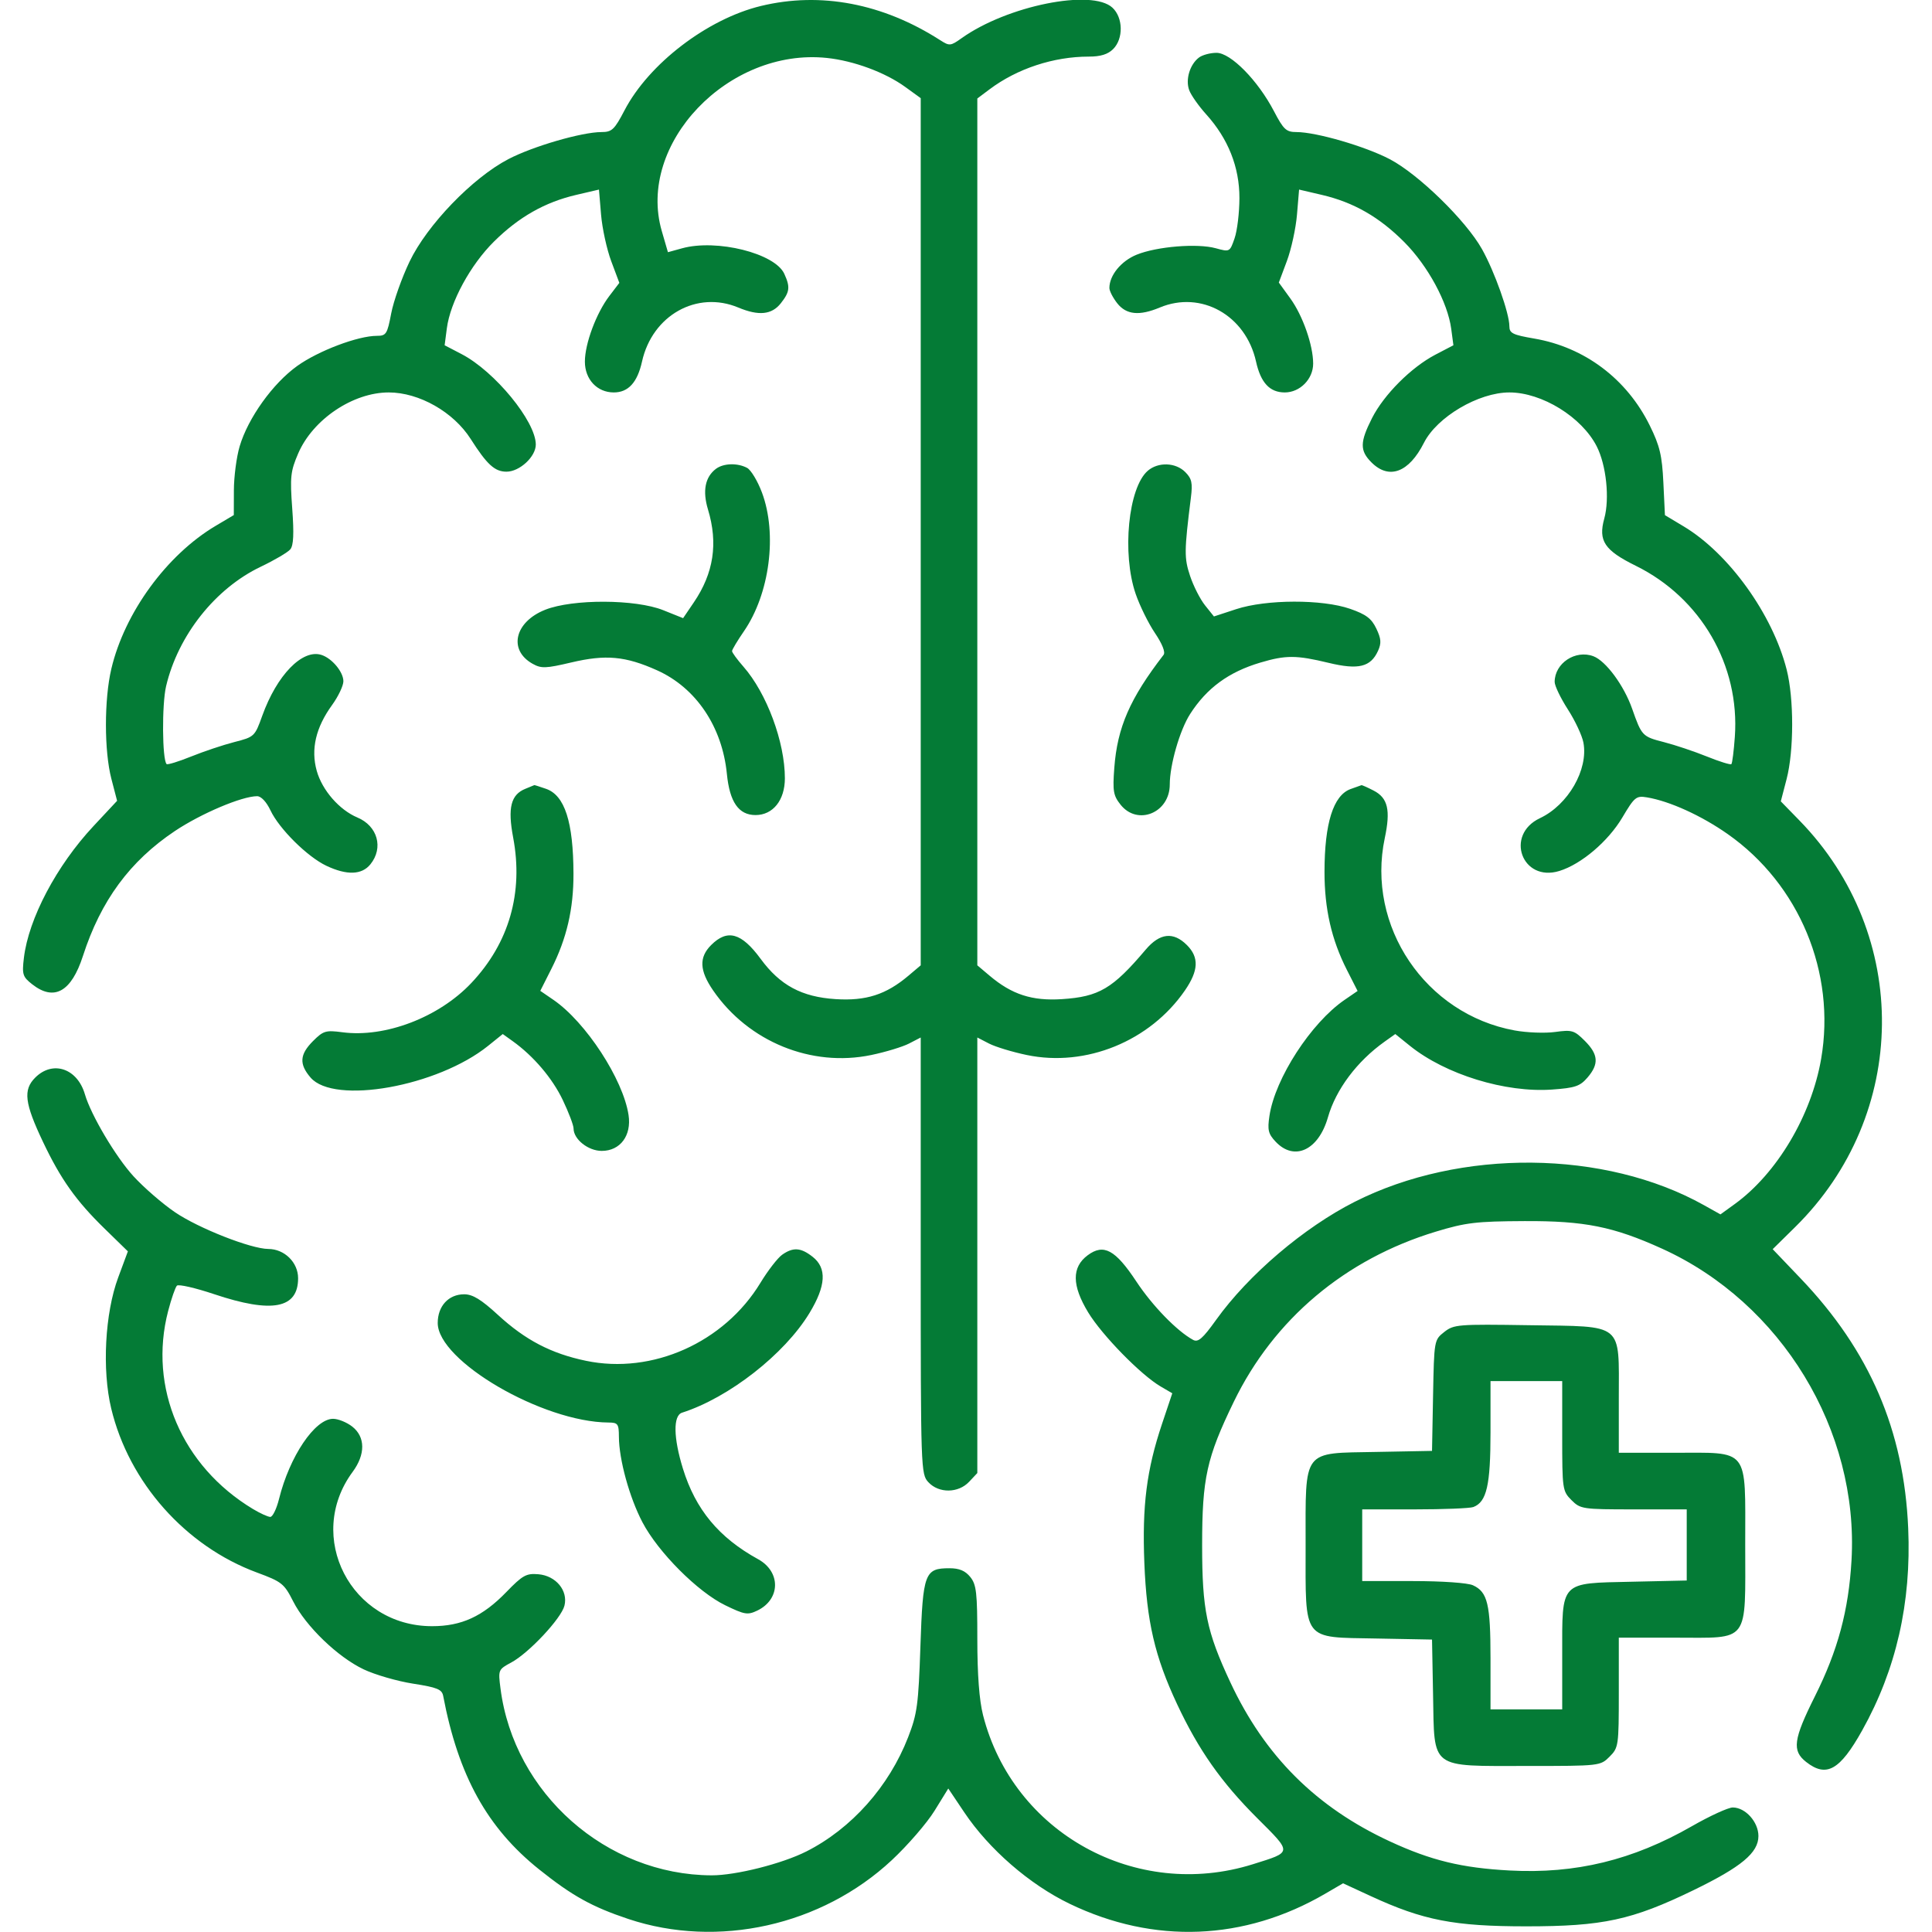 <?xml version="1.0" encoding="UTF-8"?> <svg xmlns="http://www.w3.org/2000/svg" width="512" height="512" viewBox="0 0 512 512" fill="none"><g clip-path="url(#clip0_140_487)"><path fill-rule="evenodd" clip-rule="evenodd" d="M201.646 1.584C187.456 5.019 171.944 16.89 165.499 29.248C162.834 34.356 162.157 34.996 159.411 34.998C154.189 35.002 141.201 38.779 134.687 42.189C125.192 47.159 113.197 59.605 108.544 69.315C106.485 73.612 104.292 79.8 103.671 83.065C102.63 88.545 102.339 89 99.878 89C94.863 89 84.38 92.962 78.777 96.974C72.3 101.612 65.742 110.764 63.51 118.282C62.68 121.077 61.992 126.319 61.981 129.932L61.961 136.5L57.16 139.349C44.196 147.041 33.014 162.362 29.507 177.24C27.593 185.358 27.598 199.031 29.517 206.401L31.033 212.222L24.767 218.931C14.987 229.402 7.562 243.47 6.331 253.859C5.812 258.241 6.006 258.858 8.516 260.833C14.334 265.409 18.901 262.867 21.979 253.342C26.716 238.677 34.419 228.209 46.339 220.236C53.291 215.587 64.121 211 68.148 211C69.2 211 70.618 212.508 71.675 214.75C73.99 219.66 81.465 227.069 86.501 229.445C91.927 232.005 95.875 231.873 98.157 229.056C101.689 224.694 100.082 218.902 94.715 216.646C89.92 214.631 85.378 209.418 83.939 204.279C82.338 198.56 83.677 192.811 87.999 186.845C89.65 184.565 91.001 181.727 91.001 180.539C91.001 178.068 87.974 174.444 85.167 173.553C80.126 171.953 73.366 178.916 69.498 189.693C67.531 195.176 67.402 195.297 62.118 196.649C59.161 197.406 54.009 199.129 50.669 200.478C47.33 201.827 44.397 202.729 44.15 202.483C42.977 201.309 42.88 186.664 44.014 181.854C47.194 168.367 57.039 155.947 69.118 150.182C72.758 148.445 76.275 146.375 76.934 145.581C77.791 144.549 77.936 141.474 77.445 134.786C76.829 126.393 76.991 124.895 79.019 120.179C82.902 111.153 93.515 104 103.024 104C111.064 104 120.177 109.175 124.736 116.331C129.06 123.119 131.118 125 134.221 125C137.713 125 142.005 121.021 141.992 117.795C141.966 111.644 131.116 98.42 122.341 93.849L117.834 91.5L118.419 87C119.328 80.013 124.681 70.171 130.931 63.996C137.512 57.493 144.407 53.582 152.703 51.647L158.731 50.24L159.287 56.871C159.593 60.519 160.808 66.081 161.987 69.233L164.131 74.963L161.492 78.422C158.021 82.974 155.001 91.075 155.001 95.836C155.001 100.543 158.245 104 162.66 104C166.5 104 168.911 101.364 170.14 95.822C172.864 83.548 184.681 76.915 195.655 81.5C201.076 83.765 204.528 83.417 206.928 80.365C209.307 77.342 209.454 76.089 207.847 72.562C205.369 67.122 189.927 63.269 180.755 65.802L177.009 66.836L175.383 61.243C168.67 38.149 192.999 12.624 219.121 15.355C226.234 16.098 234.572 19.182 239.896 23.039L244.001 26.013V140.917V255.822L240.751 258.569C234.812 263.589 229.505 265.295 221.439 264.778C212.469 264.202 206.726 261.118 201.587 254.117C196.495 247.18 192.769 246.141 188.456 250.455C185.203 253.707 185.358 257.204 188.987 262.48C198.34 276.074 215.046 282.894 230.894 279.589C234.703 278.795 239.21 277.426 240.91 276.547L244.001 274.949V332.786C244.001 389.609 244.037 390.661 246.04 392.811C248.815 395.79 253.967 395.73 256.827 392.686L259.001 390.371V332.66V274.949L262.092 276.547C263.792 277.426 268.299 278.795 272.108 279.589C287.785 282.858 304.763 275.927 314.015 262.48C317.644 257.204 317.799 253.707 314.546 250.455C310.943 246.851 307.355 247.251 303.611 251.674C294.855 262.016 291.252 264.144 281.418 264.782C273.508 265.295 268.156 263.56 262.251 258.569L259.001 255.822V140.962V26.102L262.251 23.665C269.57 18.178 279.215 15 288.55 15C291.668 15 293.6 14.401 295.001 13C297.751 10.25 297.655 4.687 294.812 2.039C289.388 -3.014 266.905 1.523 254.856 10.103C251.892 12.214 251.636 12.237 249.127 10.628C233.963 0.901 217.457 -2.243 201.646 1.584ZM317.737 15.25C315.307 17.096 314.11 21.108 315.155 23.908C315.649 25.232 317.668 28.103 319.642 30.288C325.482 36.752 328.478 44.298 328.46 52.5C328.452 56.35 327.874 61.145 327.176 63.156C325.918 66.782 325.877 66.804 322.204 65.79C317.315 64.44 306.574 65.315 301.213 67.5C297.104 69.174 294.001 72.968 294.001 76.315C294.001 77.094 294.934 78.916 296.074 80.365C298.474 83.417 301.926 83.765 307.347 81.5C318.321 76.915 330.138 83.548 332.862 95.822C334.109 101.442 336.492 104 340.482 104C344.507 104 348.001 100.453 348.001 96.367C348.001 91.507 345.25 83.644 341.961 79.104L338.902 74.881L341.031 69.192C342.201 66.063 343.409 60.519 343.715 56.871L344.271 50.24L350.299 51.647C358.73 53.614 365.556 57.526 372.175 64.186C378.426 70.477 383.661 80.161 384.591 87.156L385.168 91.5L380.418 93.978C374.005 97.322 366.758 104.573 363.599 110.806C360.367 117.184 360.34 119.43 363.456 122.545C368.107 127.197 373.38 125.227 377.358 117.35C380.822 110.492 391.833 104 400.001 104C408.623 104 419.184 110.518 423.146 118.285C425.682 123.256 426.611 132.133 425.148 137.429C423.517 143.335 425.196 145.846 433.511 149.945C450.758 158.447 461.106 176.319 459.75 195.263C459.482 199.008 459.07 202.265 458.833 202.501C458.597 202.737 455.672 201.827 452.333 200.478C448.993 199.129 443.86 197.411 440.925 196.66C435.238 195.205 435.061 195.018 432.535 187.826C430.371 181.664 425.587 175.173 422.284 173.917C417.518 172.105 412.001 175.754 412.001 180.718C412.001 181.735 413.573 185.007 415.494 187.99C417.416 190.972 419.274 194.938 419.624 196.802C420.963 203.939 415.58 213.296 408.109 216.82C398.727 221.245 403.346 233.855 413.237 230.82C419.046 229.037 426.193 222.967 429.949 216.624C433.155 211.212 433.612 210.838 436.449 211.309C442.454 212.306 450.884 216.138 457.878 221.05C476.845 234.37 486.565 257.758 482.625 280.593C480.027 295.648 470.897 310.992 459.722 319.087L455.941 321.826L451.552 319.373C425.286 304.692 387 304.329 359.001 318.494C345.56 325.294 330.854 337.818 322.31 349.741C318.709 354.766 317.512 355.806 316.169 355.074C311.906 352.75 305.399 346.054 301.143 339.612C295.573 331.18 292.479 329.511 288.249 332.656C283.997 335.817 284.039 340.655 288.382 347.804C292.061 353.86 302.341 364.368 307.584 367.432L310.667 369.234L307.941 377.367C303.862 389.536 302.661 398.998 303.265 414.215C303.88 429.725 306.031 439.002 311.932 451.595C317.631 463.756 323.623 472.285 333.151 481.799C342.519 491.153 342.556 490.736 332.049 494.034C301.073 503.758 268.469 485.756 260.519 454.54C259.513 450.591 259.001 443.794 259.001 434.401C259.001 422.037 258.761 419.926 257.13 417.911C255.794 416.262 254.216 415.6 251.616 415.6C245.05 415.6 244.575 416.877 243.919 436.282C243.396 451.763 243.068 454.194 240.666 460.377C235.59 473.446 225.669 484.587 213.714 490.645C207.289 493.901 194.987 497.004 188.591 496.983C160.647 496.887 136.204 475.263 132.638 447.48C132.001 442.522 132.037 442.435 135.505 440.568C140.171 438.055 148.737 428.902 149.585 425.522C150.587 421.528 147.319 417.587 142.678 417.191C139.462 416.917 138.502 417.452 134.164 421.929C127.912 428.381 122.303 430.956 114.501 430.956C92.994 430.956 80.783 407.221 93.458 390.056C96.873 385.431 96.838 380.803 93.366 378.073C91.917 376.933 89.623 376 88.267 376C83.45 376 76.751 385.938 73.943 397.25C73.294 399.862 72.254 401.998 71.632 401.996C71.01 401.994 68.926 401.043 67.001 399.883C48.195 388.547 39.278 367.722 44.553 347.46C45.406 344.182 46.457 341.146 46.888 340.714C47.32 340.282 51.751 341.294 56.734 342.964C72.095 348.111 79.001 346.802 79.001 338.744C79.001 334.553 75.399 331.009 71.116 330.987C66.506 330.963 52.659 325.521 46.409 321.277C43.077 319.014 38.108 314.709 35.368 311.711C30.66 306.56 24.105 295.499 22.5 290C20.494 283.122 13.979 280.931 9.337 285.573C6.084 288.826 6.509 292.326 11.411 302.648C16.077 312.473 20.158 318.225 27.642 325.528L33.889 331.623L31.317 338.562C27.809 348.025 27.013 363.009 29.473 373.264C34.179 392.877 49.171 409.753 68.094 416.74C74.681 419.172 75.306 419.669 77.691 424.375C81.039 430.981 89.512 439.15 96.393 442.406C99.422 443.839 105.31 445.541 109.478 446.189C115.853 447.18 117.117 447.695 117.448 449.433C121.473 470.596 129.112 484.407 142.884 495.421C151.631 502.415 156.86 505.321 166.499 508.543C190.21 516.468 217.743 510.324 236.339 492.958C240.552 489.023 245.643 483.141 247.651 479.888L251.303 473.971L255.542 480.29C262.116 490.09 272.839 499.397 283.457 504.518C305.813 515.3 329.76 514.355 351.214 501.844L355.927 499.096L363.281 502.494C377.165 508.909 385.358 510.5 404.501 510.5C424.76 510.5 432.483 508.833 448.718 500.955C461.488 494.758 466.001 491.002 466.001 486.571C466.001 482.838 462.552 479 459.199 479C458.003 479 453.125 481.236 448.358 483.969C432.676 492.961 417.549 496.637 400.075 495.7C387.378 495.019 379.245 493.043 368.328 487.987C348.804 478.945 335.178 465.358 326.061 445.844C319.753 432.34 318.578 426.632 318.578 409.5C318.578 391.745 319.776 386.312 326.961 371.5C337.593 349.582 356.455 333.695 380.501 326.402C388.45 323.992 391.194 323.665 404.001 323.604C419.911 323.528 427.557 325.058 440.427 330.894C472.103 345.257 492.651 379.04 490.67 413.5C489.908 426.772 487.059 437.364 480.989 449.5C475.258 460.958 474.853 463.952 478.636 466.927C484.008 471.153 487.584 469.146 493.484 458.597C502.515 442.448 506.544 424.759 505.693 405C504.575 379.065 495.481 357.948 477.184 338.796L469.78 331.046L475.727 325.19C505.96 295.423 506.465 247.79 476.871 217.433L471.931 212.366L473.466 206.473C475.426 198.949 475.435 185.129 473.486 177.46C469.759 162.798 458.18 146.688 446.209 139.51L441.223 136.52L440.81 127.883C440.467 120.705 439.859 118.154 437.214 112.781C431.129 100.422 419.961 92.013 406.588 89.722C400.885 88.745 400.001 88.308 400.001 86.462C400.001 83.009 396.065 71.932 392.73 66C388.465 58.414 375.91 46.171 368.315 42.192C361.804 38.781 348.817 35.002 343.591 34.998C340.859 34.996 340.166 34.354 337.608 29.459C333.347 21.305 326.157 14 322.391 14C320.737 14 318.643 14.563 317.737 15.25ZM189.73 124.25C186.86 126.421 186.138 130.097 187.619 135C190.341 144.004 189.137 151.89 183.857 159.659L181.03 163.819L175.765 161.707C168.446 158.771 151.789 158.706 144.501 161.586C136.388 164.791 134.632 172.252 141.131 175.9C143.445 177.198 144.592 177.16 151.419 175.552C160.546 173.402 165.758 173.881 174.131 177.639C184.446 182.268 191.397 192.58 192.63 205.086C193.368 212.565 195.757 216 200.221 216C204.851 216 208.001 212.055 208.001 206.256C208.001 196.643 203.195 183.707 197.003 176.655C195.352 174.774 194.001 172.926 194.001 172.548C194.001 172.17 195.419 169.799 197.153 167.279C203.978 157.359 206.037 141.516 201.928 130.533C200.787 127.486 199.017 124.544 197.993 123.996C195.444 122.632 191.719 122.746 189.73 124.25ZM304.183 124.75C299.007 129.19 297.282 146.691 300.965 157.395C302.045 160.534 304.344 165.201 306.075 167.765C308.021 170.648 308.893 172.853 308.361 173.542C299.434 185.119 296.104 192.756 295.3 203.5C294.84 209.651 295.042 210.834 296.962 213.25C301.463 218.917 310.001 215.411 310.001 207.896C310.001 202.713 312.656 193.5 315.375 189.25C319.788 182.353 325.611 178.084 334.01 175.59C340.762 173.585 343.541 173.596 352.103 175.663C359.989 177.566 363.233 176.779 365.188 172.488C366.117 170.449 366.028 169.281 364.738 166.575C363.466 163.907 362.022 162.818 357.816 161.353C350.418 158.777 335.587 158.816 327.603 161.433L321.705 163.367L319.357 160.433C318.065 158.82 316.281 155.318 315.392 152.652C313.8 147.88 313.819 146.072 315.603 131.843C316.089 127.972 315.835 126.834 314.094 125.093C311.542 122.541 306.943 122.382 304.183 124.75ZM139.243 209.034C135.385 210.584 134.506 214.075 135.99 221.944C138.752 236.579 134.91 249.929 124.889 260.525C116.276 269.632 102.045 275.059 90.717 273.557C86.332 272.975 85.675 273.172 82.963 275.884C79.403 279.445 79.229 281.991 82.302 285.564C88.561 292.84 115.965 287.939 129.369 277.146L133.236 274.031L135.869 275.917C141.394 279.875 146.369 285.721 149.132 291.5C150.709 294.8 152 298.203 152 299.061C152.002 301.922 155.872 305 159.467 305C164.363 305 167.395 300.948 166.574 295.503C165.145 286.031 155.241 270.849 146.652 264.963L143.182 262.585L146.102 256.799C150.193 248.696 152.005 240.904 151.977 231.54C151.935 217.806 149.663 210.775 144.708 209.048C143.055 208.472 141.657 208.029 141.602 208.063C141.546 208.098 140.485 208.535 139.243 209.034ZM357.902 209.112C353.336 210.788 351.015 218.169 351.007 231.04C351 240.848 352.861 249.01 356.93 257.016L359.775 262.616L356.328 264.978C347.448 271.063 337.906 285.785 336.42 295.692C335.855 299.457 336.097 300.473 338.053 302.556C343.001 307.822 349.427 304.826 351.919 296.091C354.019 288.728 359.605 281.266 366.914 276.062L369.766 274.031L373.633 277.146C383.067 284.742 398.947 289.63 411.316 288.745C417.423 288.308 418.716 287.87 420.7 285.564C423.784 281.978 423.598 279.443 419.986 275.831C417.2 273.045 416.603 272.867 412.12 273.484C409.452 273.851 404.621 273.667 401.385 273.075C377.747 268.754 362.024 245.452 366.982 222.089C368.556 214.67 367.806 211.468 364.036 209.518C362.421 208.683 360.965 208.036 360.801 208.079C360.636 208.122 359.332 208.587 357.902 209.112ZM207.29 332.51C206.104 333.341 203.508 336.696 201.522 339.965C191.915 355.781 172.873 364.294 155.3 360.629C146.054 358.702 139.223 355.139 131.95 348.453C127.51 344.372 125.262 343 123.01 343C118.882 343 116.001 346.125 116.001 350.604C116.001 360.672 143.791 376.872 161.251 376.983C163.756 376.998 164.002 377.334 164.016 380.75C164.04 386.793 166.806 396.846 170.249 403.407C174.426 411.365 184.897 421.867 192.186 425.409C197.327 427.907 198.14 428.043 200.677 426.827C206.859 423.864 206.985 416.549 200.913 413.209C190.497 407.478 184.333 400.051 180.977 389.187C178.449 381.001 178.359 375.143 180.751 374.377C193.166 370.4 207.88 358.9 214.504 347.995C218.899 340.76 219.17 336.065 215.366 333.073C212.235 330.61 210.205 330.468 207.29 332.51ZM382.734 352.995C380.07 355.091 380.052 355.194 379.777 369.802L379.501 384.5L364.803 384.776C344.947 385.15 346.001 383.764 346.001 409.5C346.001 435.236 344.947 433.85 364.803 434.224L379.501 434.5L379.777 449.198C380.151 469.068 378.736 468 404.681 468C423.957 468 424.109 467.983 426.546 465.545C428.928 463.164 429.001 462.655 429.001 448.545V434H443.846C463.873 434 462.501 435.816 462.501 409.307C462.501 383.329 463.815 385 443.39 385H429.001V370.611C429.001 350.296 430.572 351.583 405.298 351.194C386.343 350.902 385.289 350.986 382.734 352.995ZM395.001 379.55C395.001 393.606 393.989 398.023 390.456 399.379C389.566 399.72 382.574 400 374.919 400H361.001V409.5V419H374.454C382.183 419 388.944 419.472 390.344 420.11C394.231 421.882 395.001 425.093 395.001 439.547V453H404.501H414.001V438.611C414.001 418.83 413.27 419.601 432.41 419.176L447.001 418.852V409.426V400H432.956C419.376 400 418.829 399.919 416.456 397.545C414.074 395.164 414.001 394.655 414.001 380.545V366H404.501H395.001V379.55Z" fill="#047B36"></path></g><defs><clipPath id="clip0_140_487"><rect width="512" height="512" fill="white"></rect></clipPath></defs></svg> 